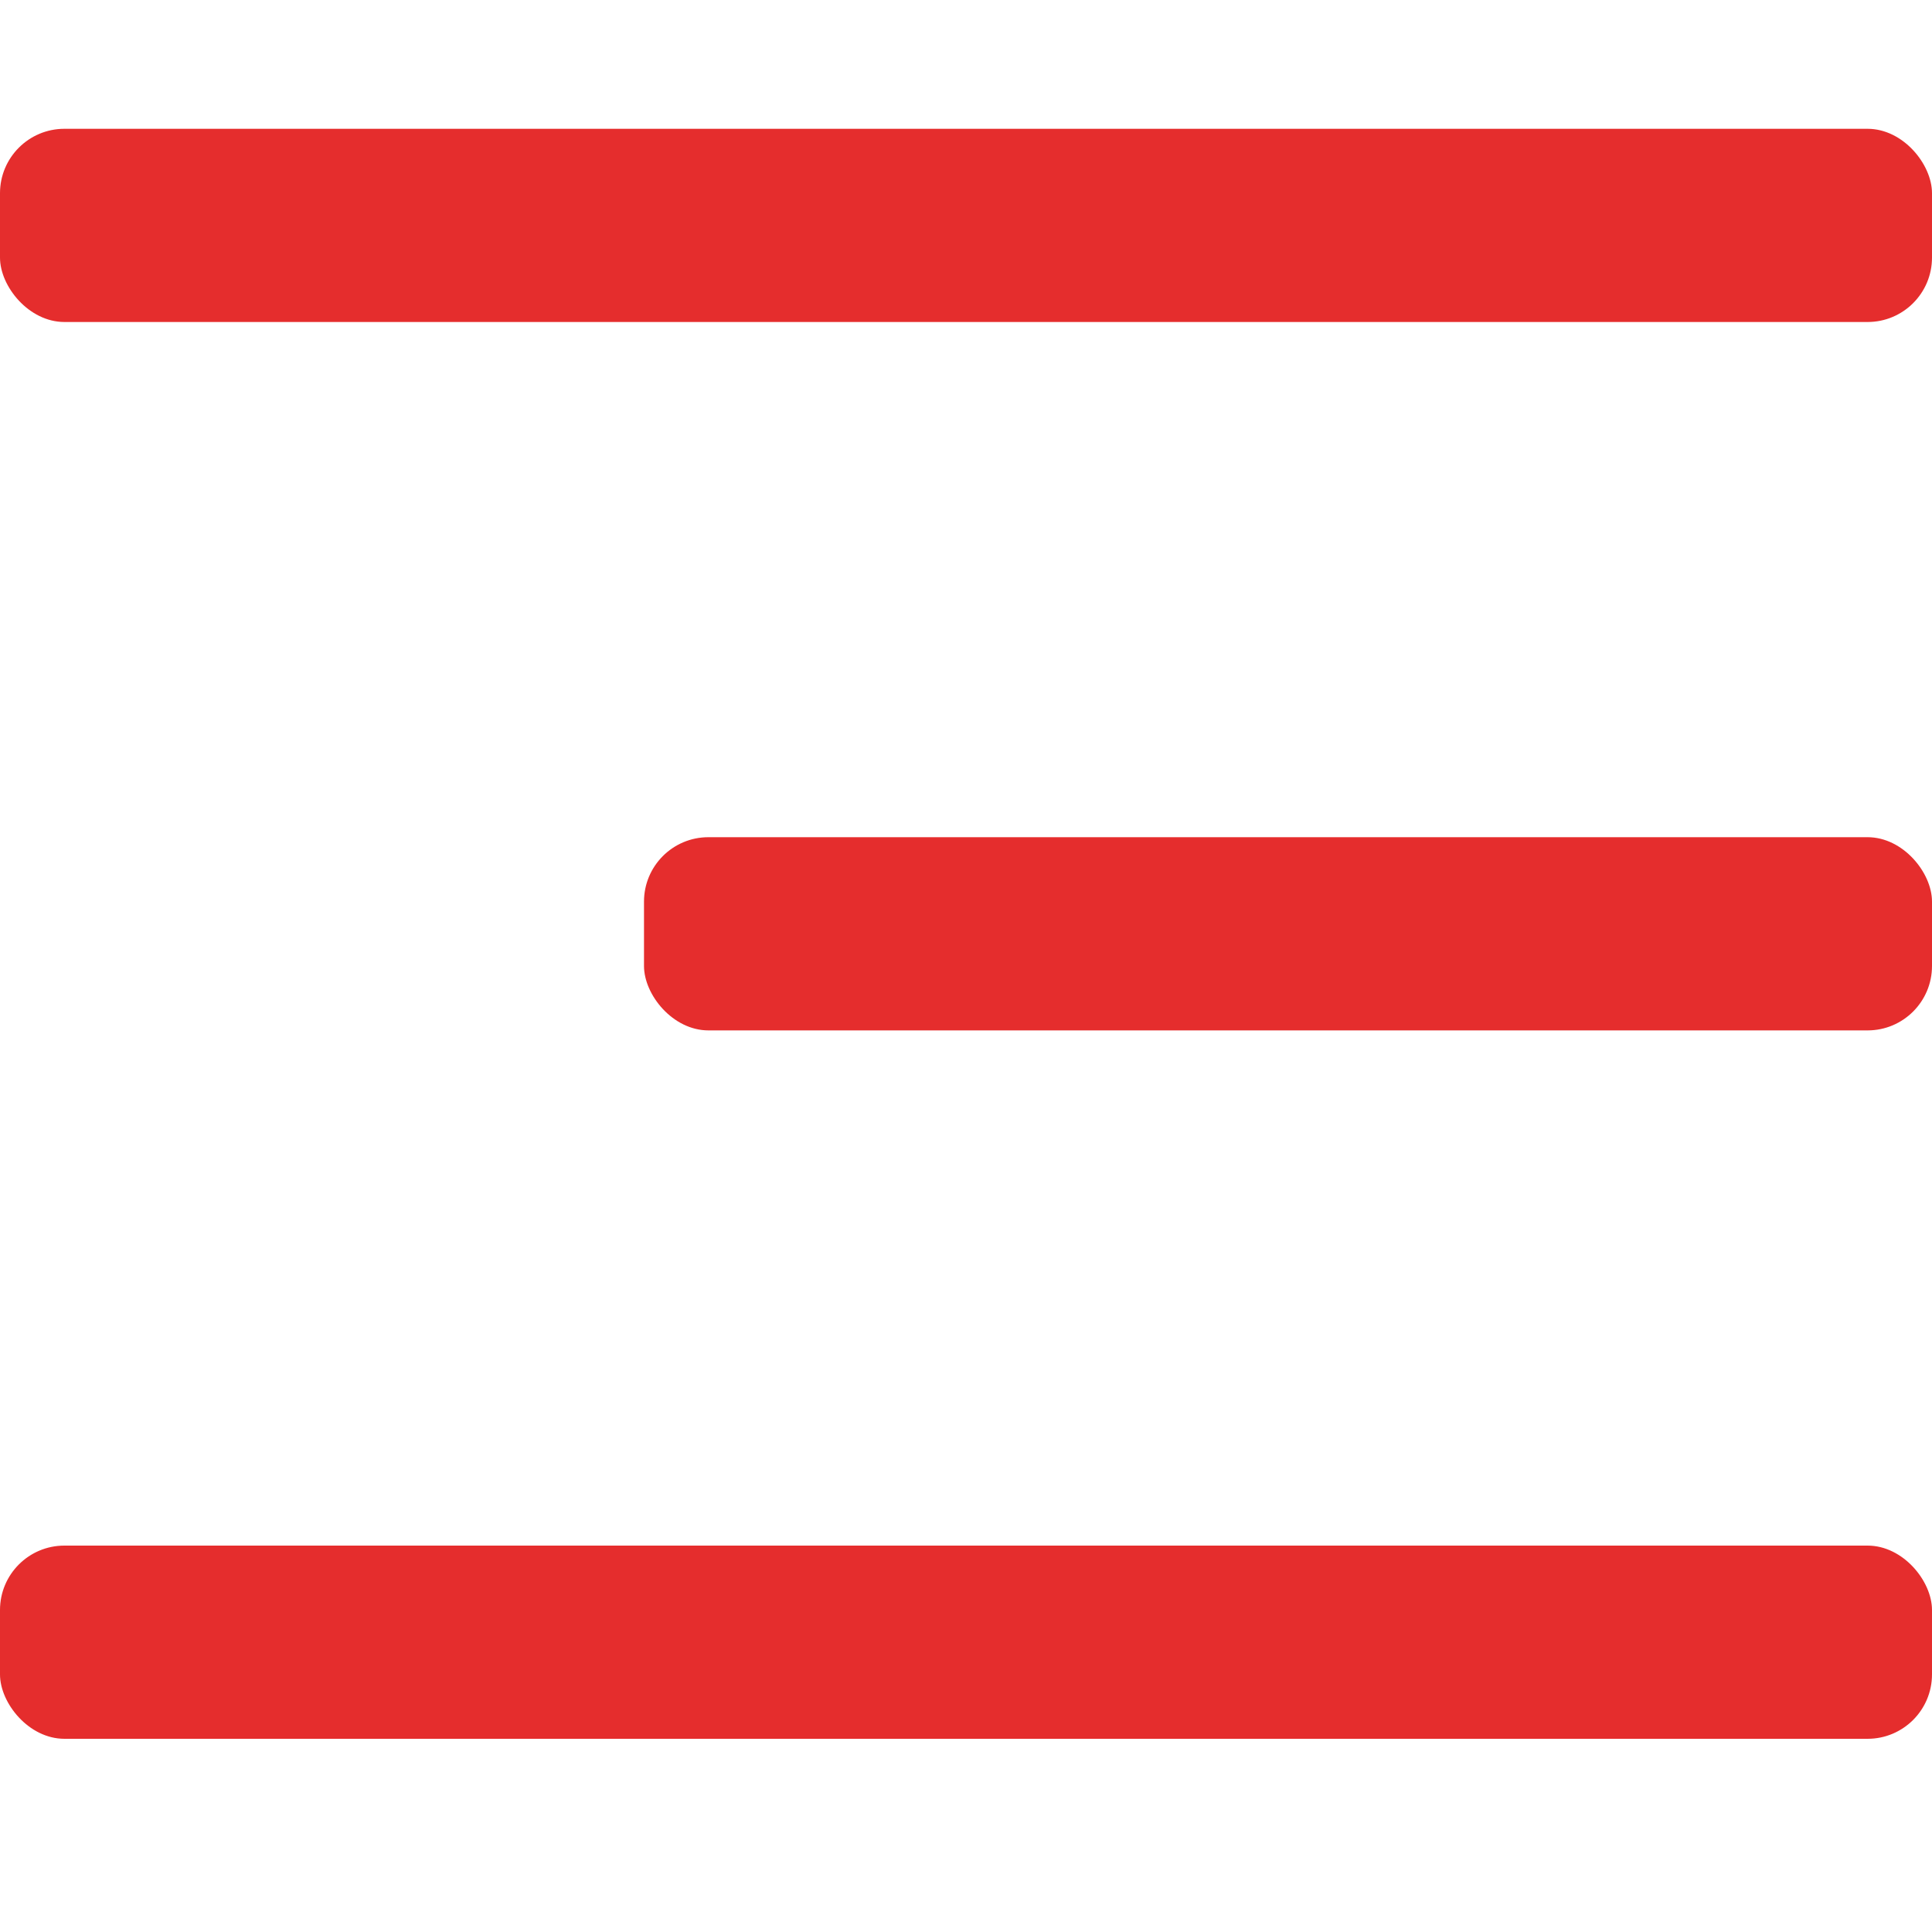 <svg width="30" height="30" viewBox="0 0 30 30" fill="none" xmlns="http://www.w3.org/2000/svg">
<rect y="2" width="30" height="3" rx="1" fill="#E52D2D"/>
<rect y="24" width="30" height="3" rx="1" fill="#E52D2D"/>
<rect x="10" y="13" width="20" height="3" rx="1" fill="#E52D2D"/>
</svg>
